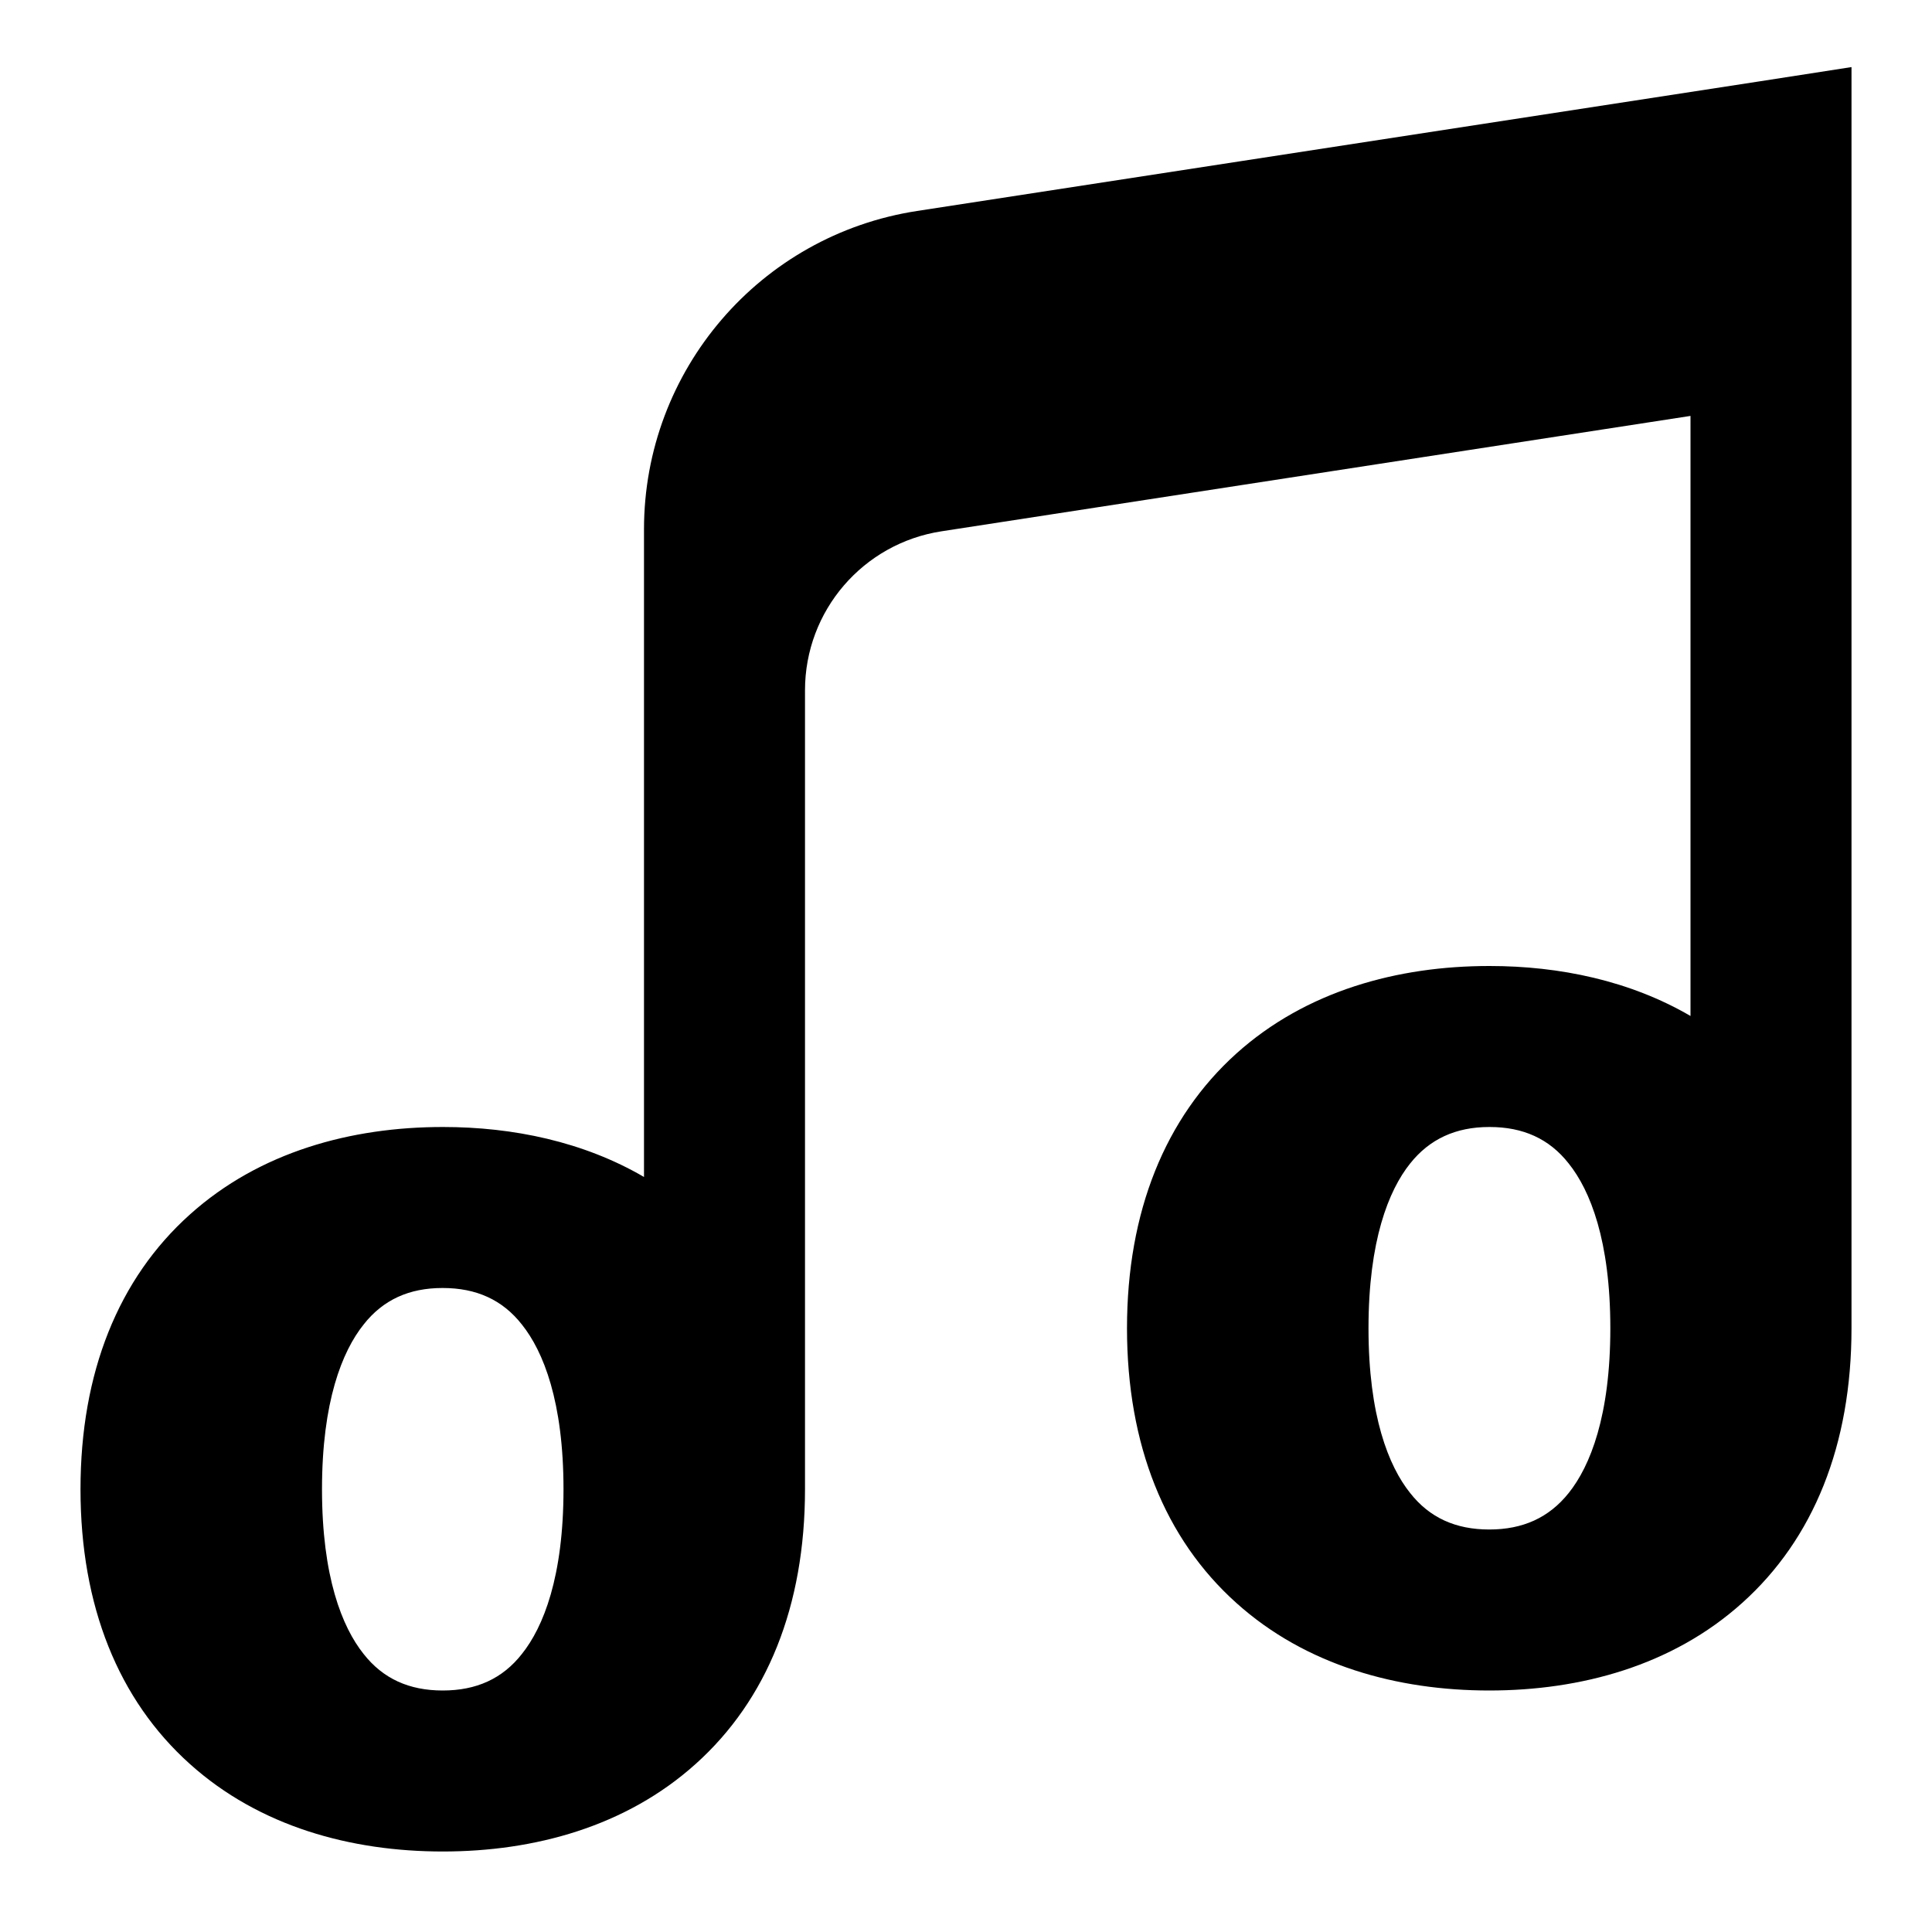 <svg xmlns="http://www.w3.org/2000/svg" viewBox="0 0 576 576"><!--! Font Awesome Pro 7.1.0 by @fontawesome - https://fontawesome.com License - https://fontawesome.com/license (Commercial License) Copyright 2025 Fonticons, Inc. --><path fill="currentColor" d="M552 48L552 20L524.3 24.3L273.4 62.9C226.6 70.1 192 110.4 192 157.8L192 350.9C174 340.4 153 336 132.1 336L132 336C104.7 336 77.4 343.4 56.6 362.1C35.3 381.2 24 409.2 24 444C24 478.8 35.3 506.8 56.6 525.9C77.4 544.6 104.7 552 132 552C159.3 552 186.6 544.6 207.4 525.9C228.7 506.8 240 478.8 240 444L240 205.8C240 182.1 257.3 162 280.7 158.4L504 124L504 302.9C486 292.4 465 288 444.1 288L444 288C416.7 288 389.4 295.4 368.6 314.1C347.4 333.2 336 361.2 336 396C336 430.8 347.3 458.8 368.6 477.9C389.4 496.6 416.7 504 444 504C471.3 504 498.6 496.6 519.4 477.9C540.7 458.8 552 430.8 552 396L552 48zM132 504C122 504 114.2 500.5 108.4 493.1C102 485.1 96 470.1 96 444C96 417.9 102 402.9 108.4 394.9C114.2 387.5 122 384 131.9 384L132 384C142 384 149.8 387.5 155.6 394.9C162 402.9 168 417.9 168 444C168 470.1 162 485.1 155.6 493.1C149.8 500.5 142 504 132 504zM444 456C434 456 426.2 452.5 420.4 445.1C414 437.1 408 422.1 408 396C408 369.9 414 354.9 420.4 346.9C426.2 339.6 434 336 444 336L444.1 336C454.1 336 461.9 339.5 467.7 346.9C474.1 354.9 480.1 369.9 480.1 396C480.1 422.1 474.1 437.1 467.7 445.1C461.8 452.5 454 456 444 456z"/></svg>